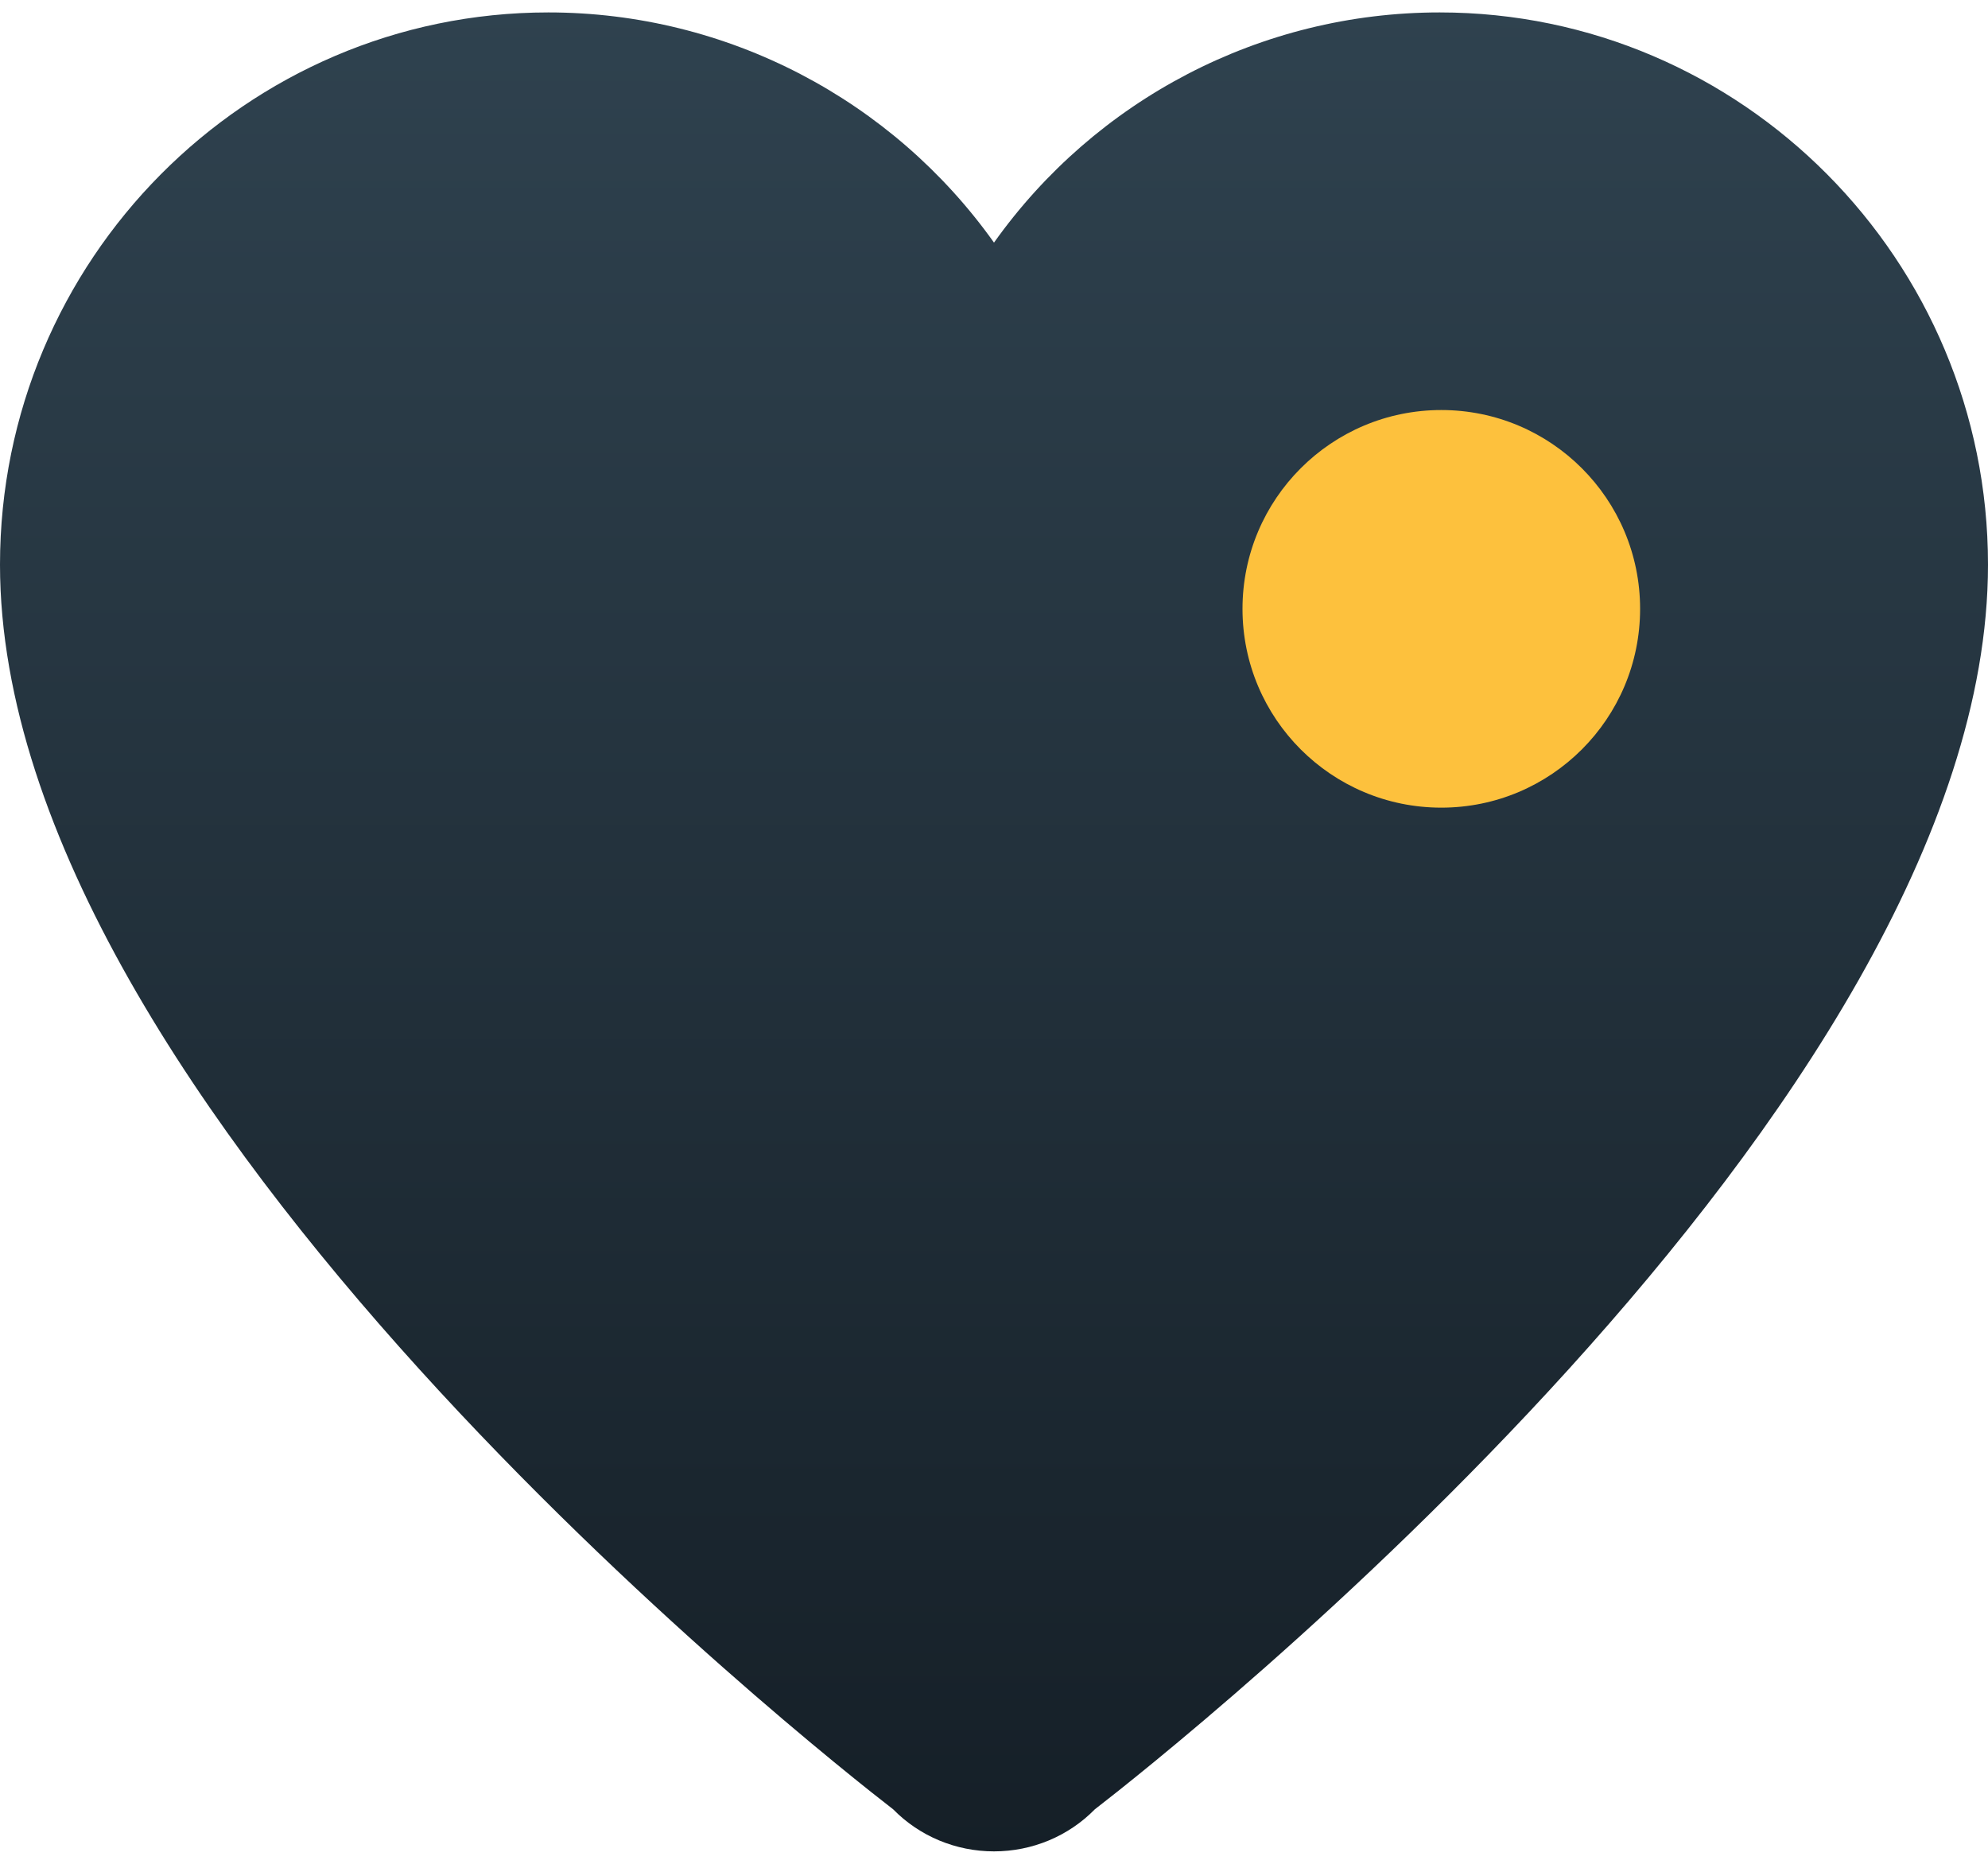 <?xml version="1.0" encoding="UTF-8"?>
<svg width="32px" height="30px" viewBox="0 0 32 30" version="1.1" xmlns="http://www.w3.org/2000/svg" xmlns:xlink="http://www.w3.org/1999/xlink">
    <title>Icon / Healthcare</title>
    <defs>
        <linearGradient x1="50%" y1="0%" x2="50%" y2="100%" id="linearGradient-1">
            <stop stop-color="#2F424F" offset="0%"></stop>
            <stop stop-color="#151F27" offset="100%"></stop>
        </linearGradient>
    </defs>
    <g id="UI-KIT" stroke="none" stroke-width="1" fill="none" fill-rule="evenodd">
        <g id="Icon-/-Healthcare" transform="translate(0, -1)">
            <rect id="Bound" x="0" y="0" width="32" height="32"></rect>
            <g id="Healthcare" transform="translate(0, 1.2)">
                <path d="M23.174,0 C20.288,0 17.632,1.409 16,3.705 C14.368,1.411 11.712,0 8.826,0 C3.96,0 0,3.988 0,8.889 C0,17.61 13.192,28.007 14.378,28.924 C14.802,29.356 15.386,29.6 16,29.6 C16.614,29.6 17.198,29.356 17.622,28.924 C18.808,28.007 32,17.61 32,8.889 C32,3.988 28.04,0 23.174,0 Z" id="Path" fill="url(#linearGradient-1)"></path>
                <circle id="Oval" fill="#FDC13D" cx="23.2" cy="9.6" r="3.2"></circle>
            </g>
        </g>
    </g>
</svg>